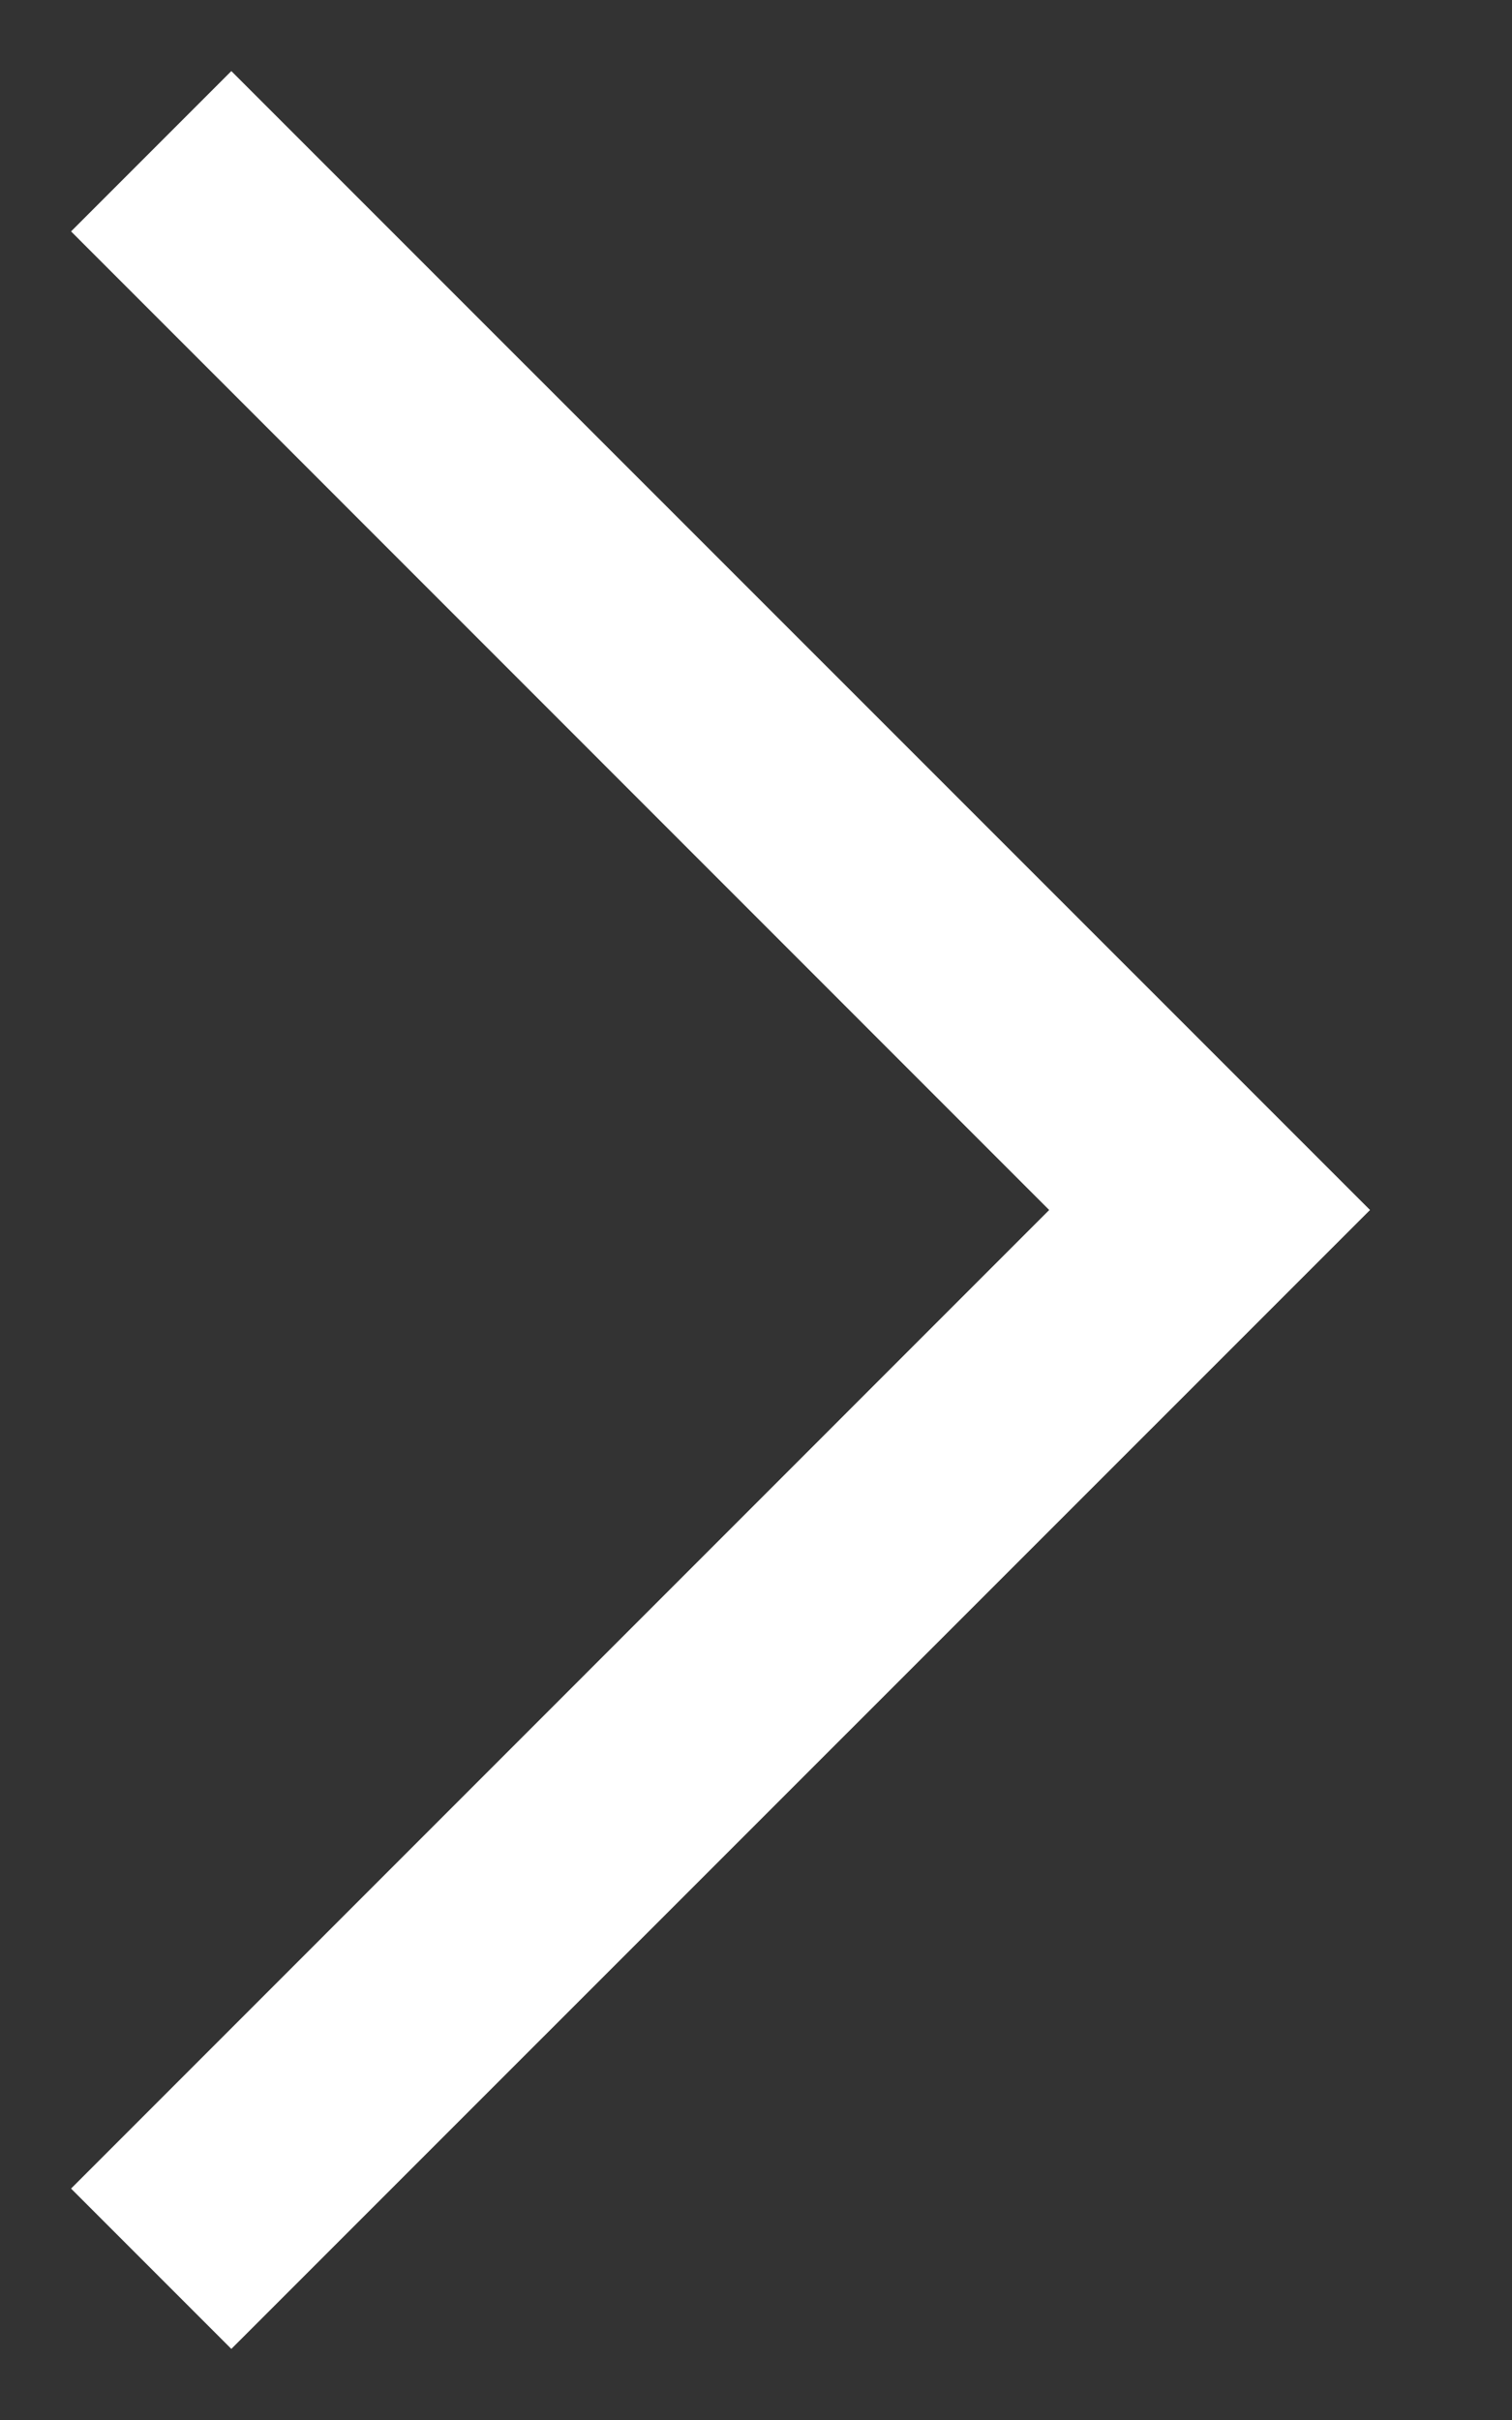 <svg width="10" height="16" viewBox="0 0 10 16" fill="none" xmlns="http://www.w3.org/2000/svg">
  <rect x="0" y="0" width="10" height="16" fill="#333333" stroke="none"/>
  <path fill-rule="evenodd" clip-rule="evenodd"
    d="M1.53 15.53L0.47 14.47L6.939 8L0.47 1.53L1.53 0.47L9.061 8L1.53 15.53Z"
    fill="#fff" />
</svg>